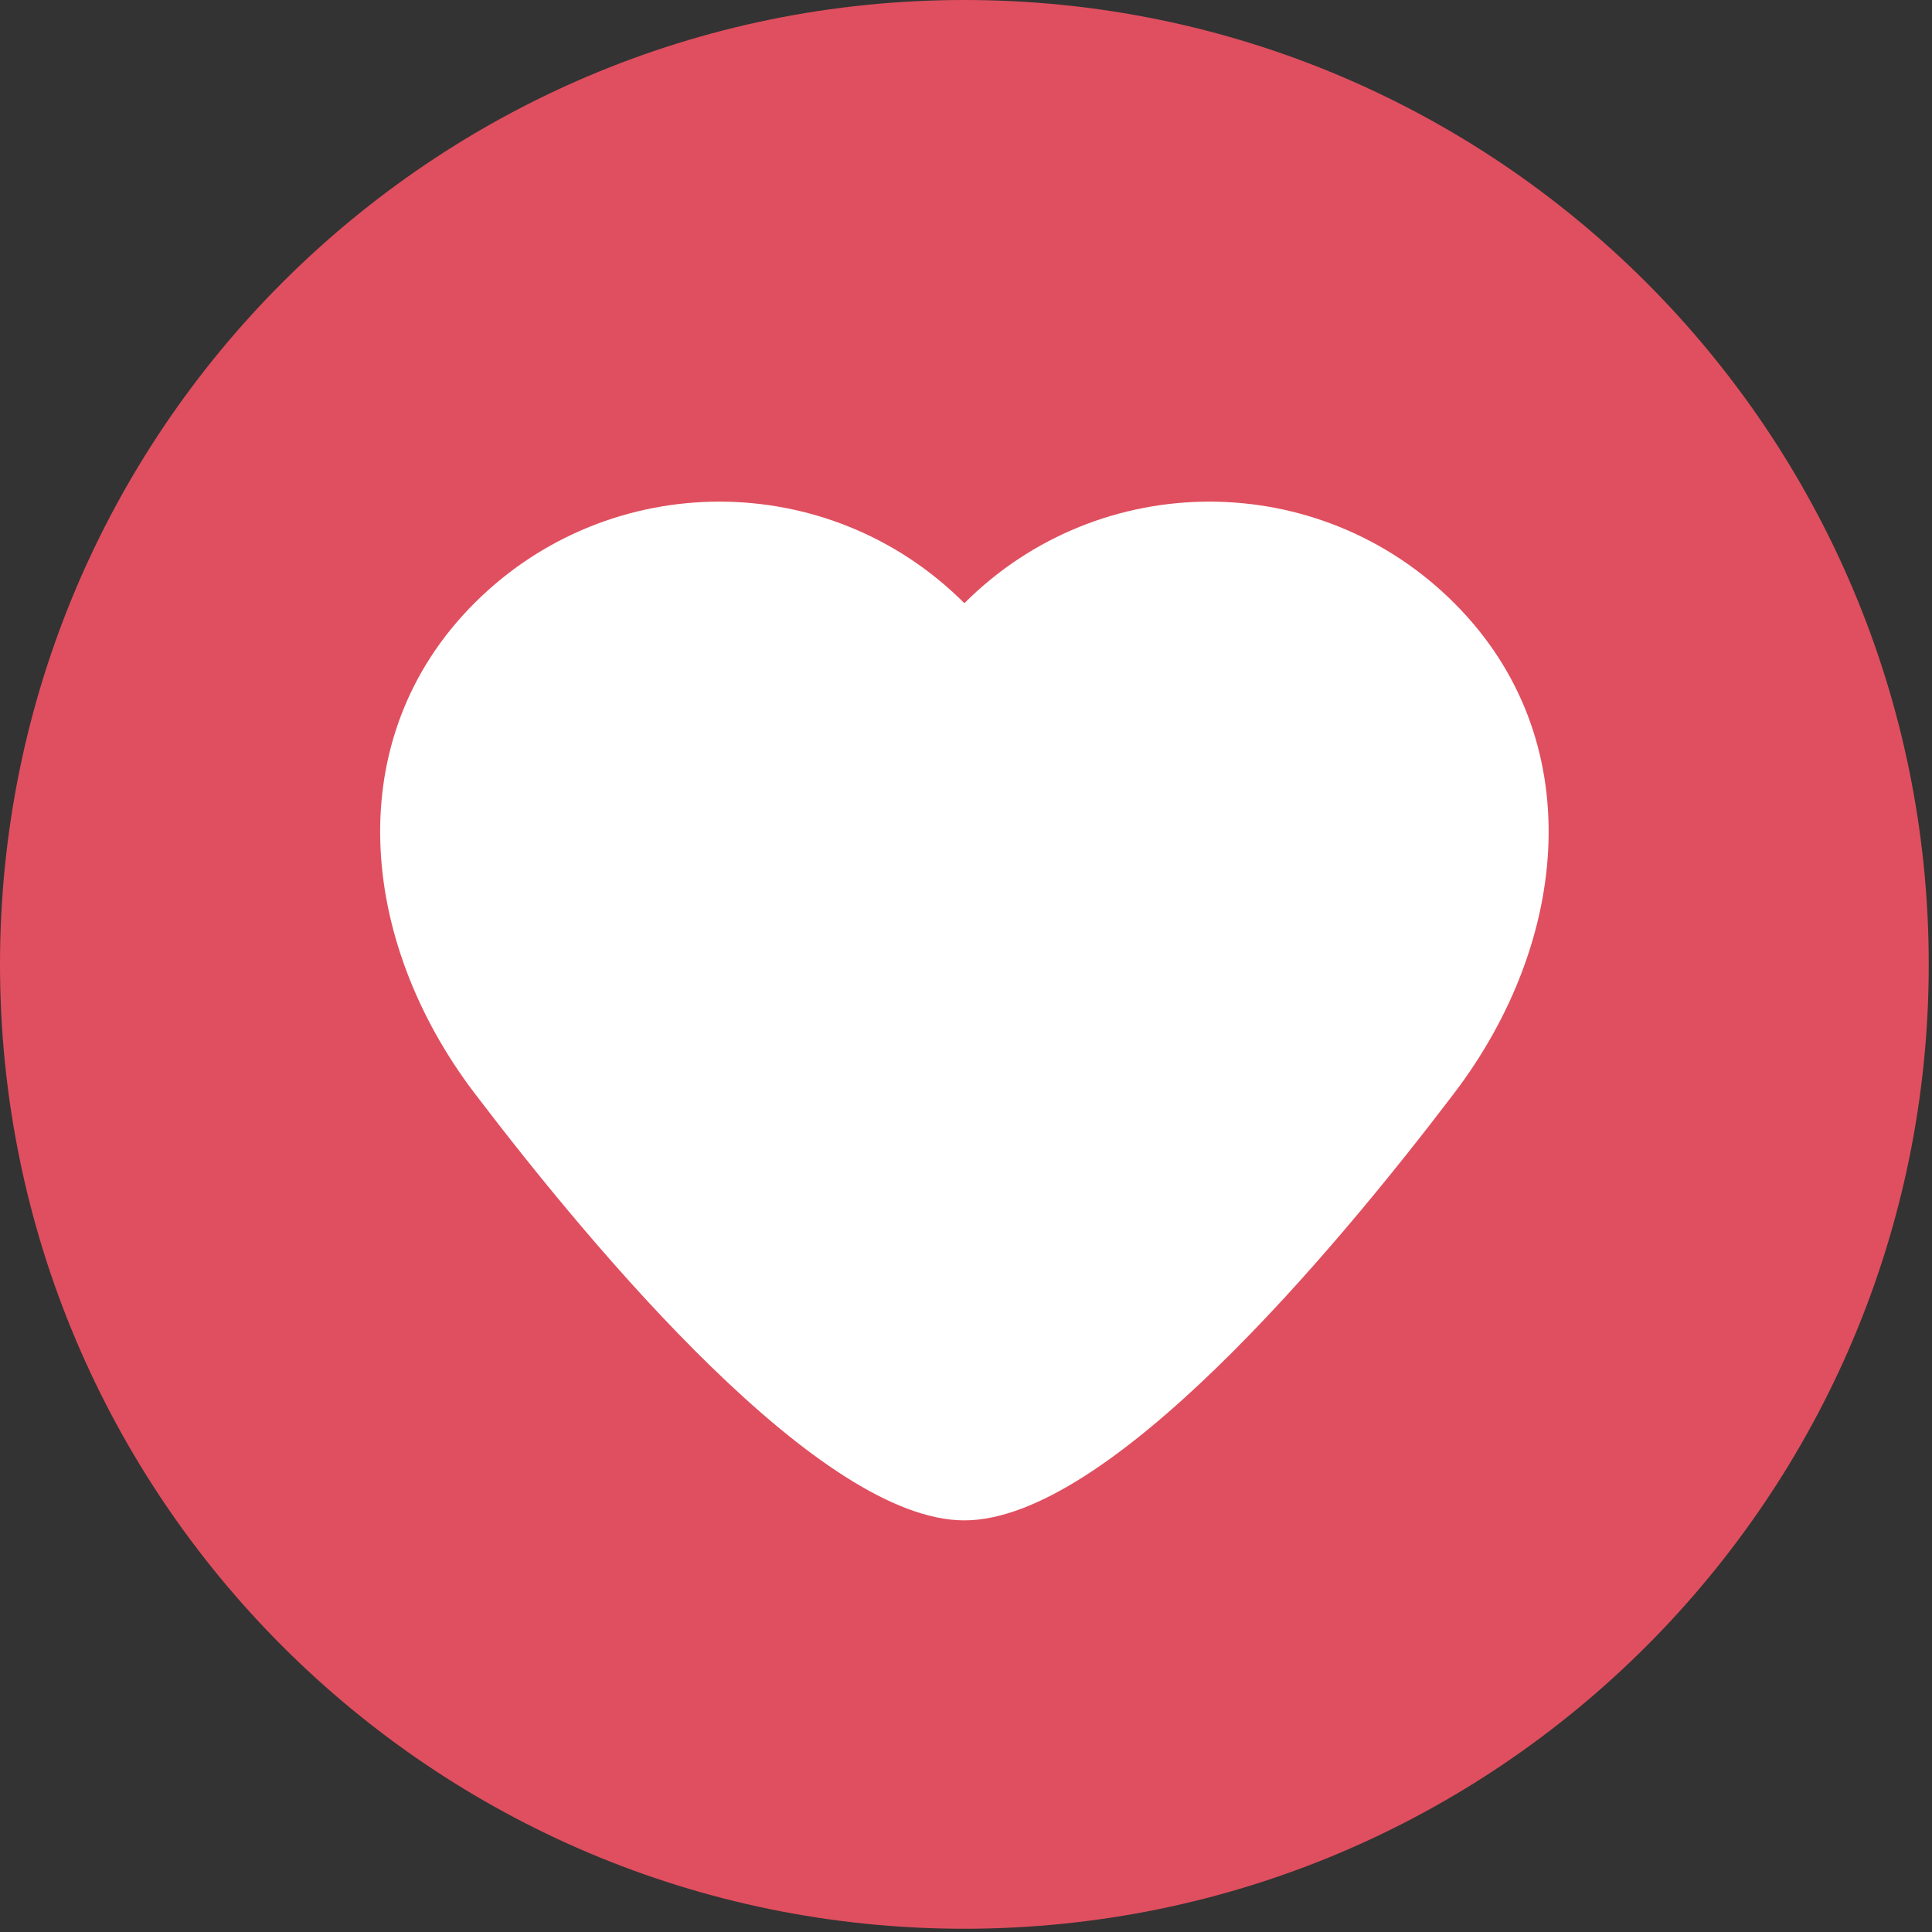 <svg width="16" height="16" viewBox="0 0 16 16" fill="none" xmlns="http://www.w3.org/2000/svg">
<rect x="0" y="0" width="16" height="16" fill="#333333" stroke="none"/>
<path d="M0 7.987C0 3.575 3.576 0 7.986 0C12.397 0 15.973 3.575 15.973 7.987C15.973 12.397 12.397 15.973 7.986 15.973C3.576 15.973 0 12.397 0 7.987Z" fill="#E04F5F"/>
<path d="M12.044 4.995C10.924 3.874 9.108 3.874 7.987 4.995H7.986C6.866 3.874 5.05 3.874 3.929 4.995C2.809 6.115 2.97 7.79 3.929 9.052C4.945 10.387 6.799 12.591 7.986 12.591H7.987C9.175 12.591 11.029 10.387 12.044 9.052C13.003 7.79 13.165 6.115 12.044 4.995Z" fill="white"/>
</svg>
